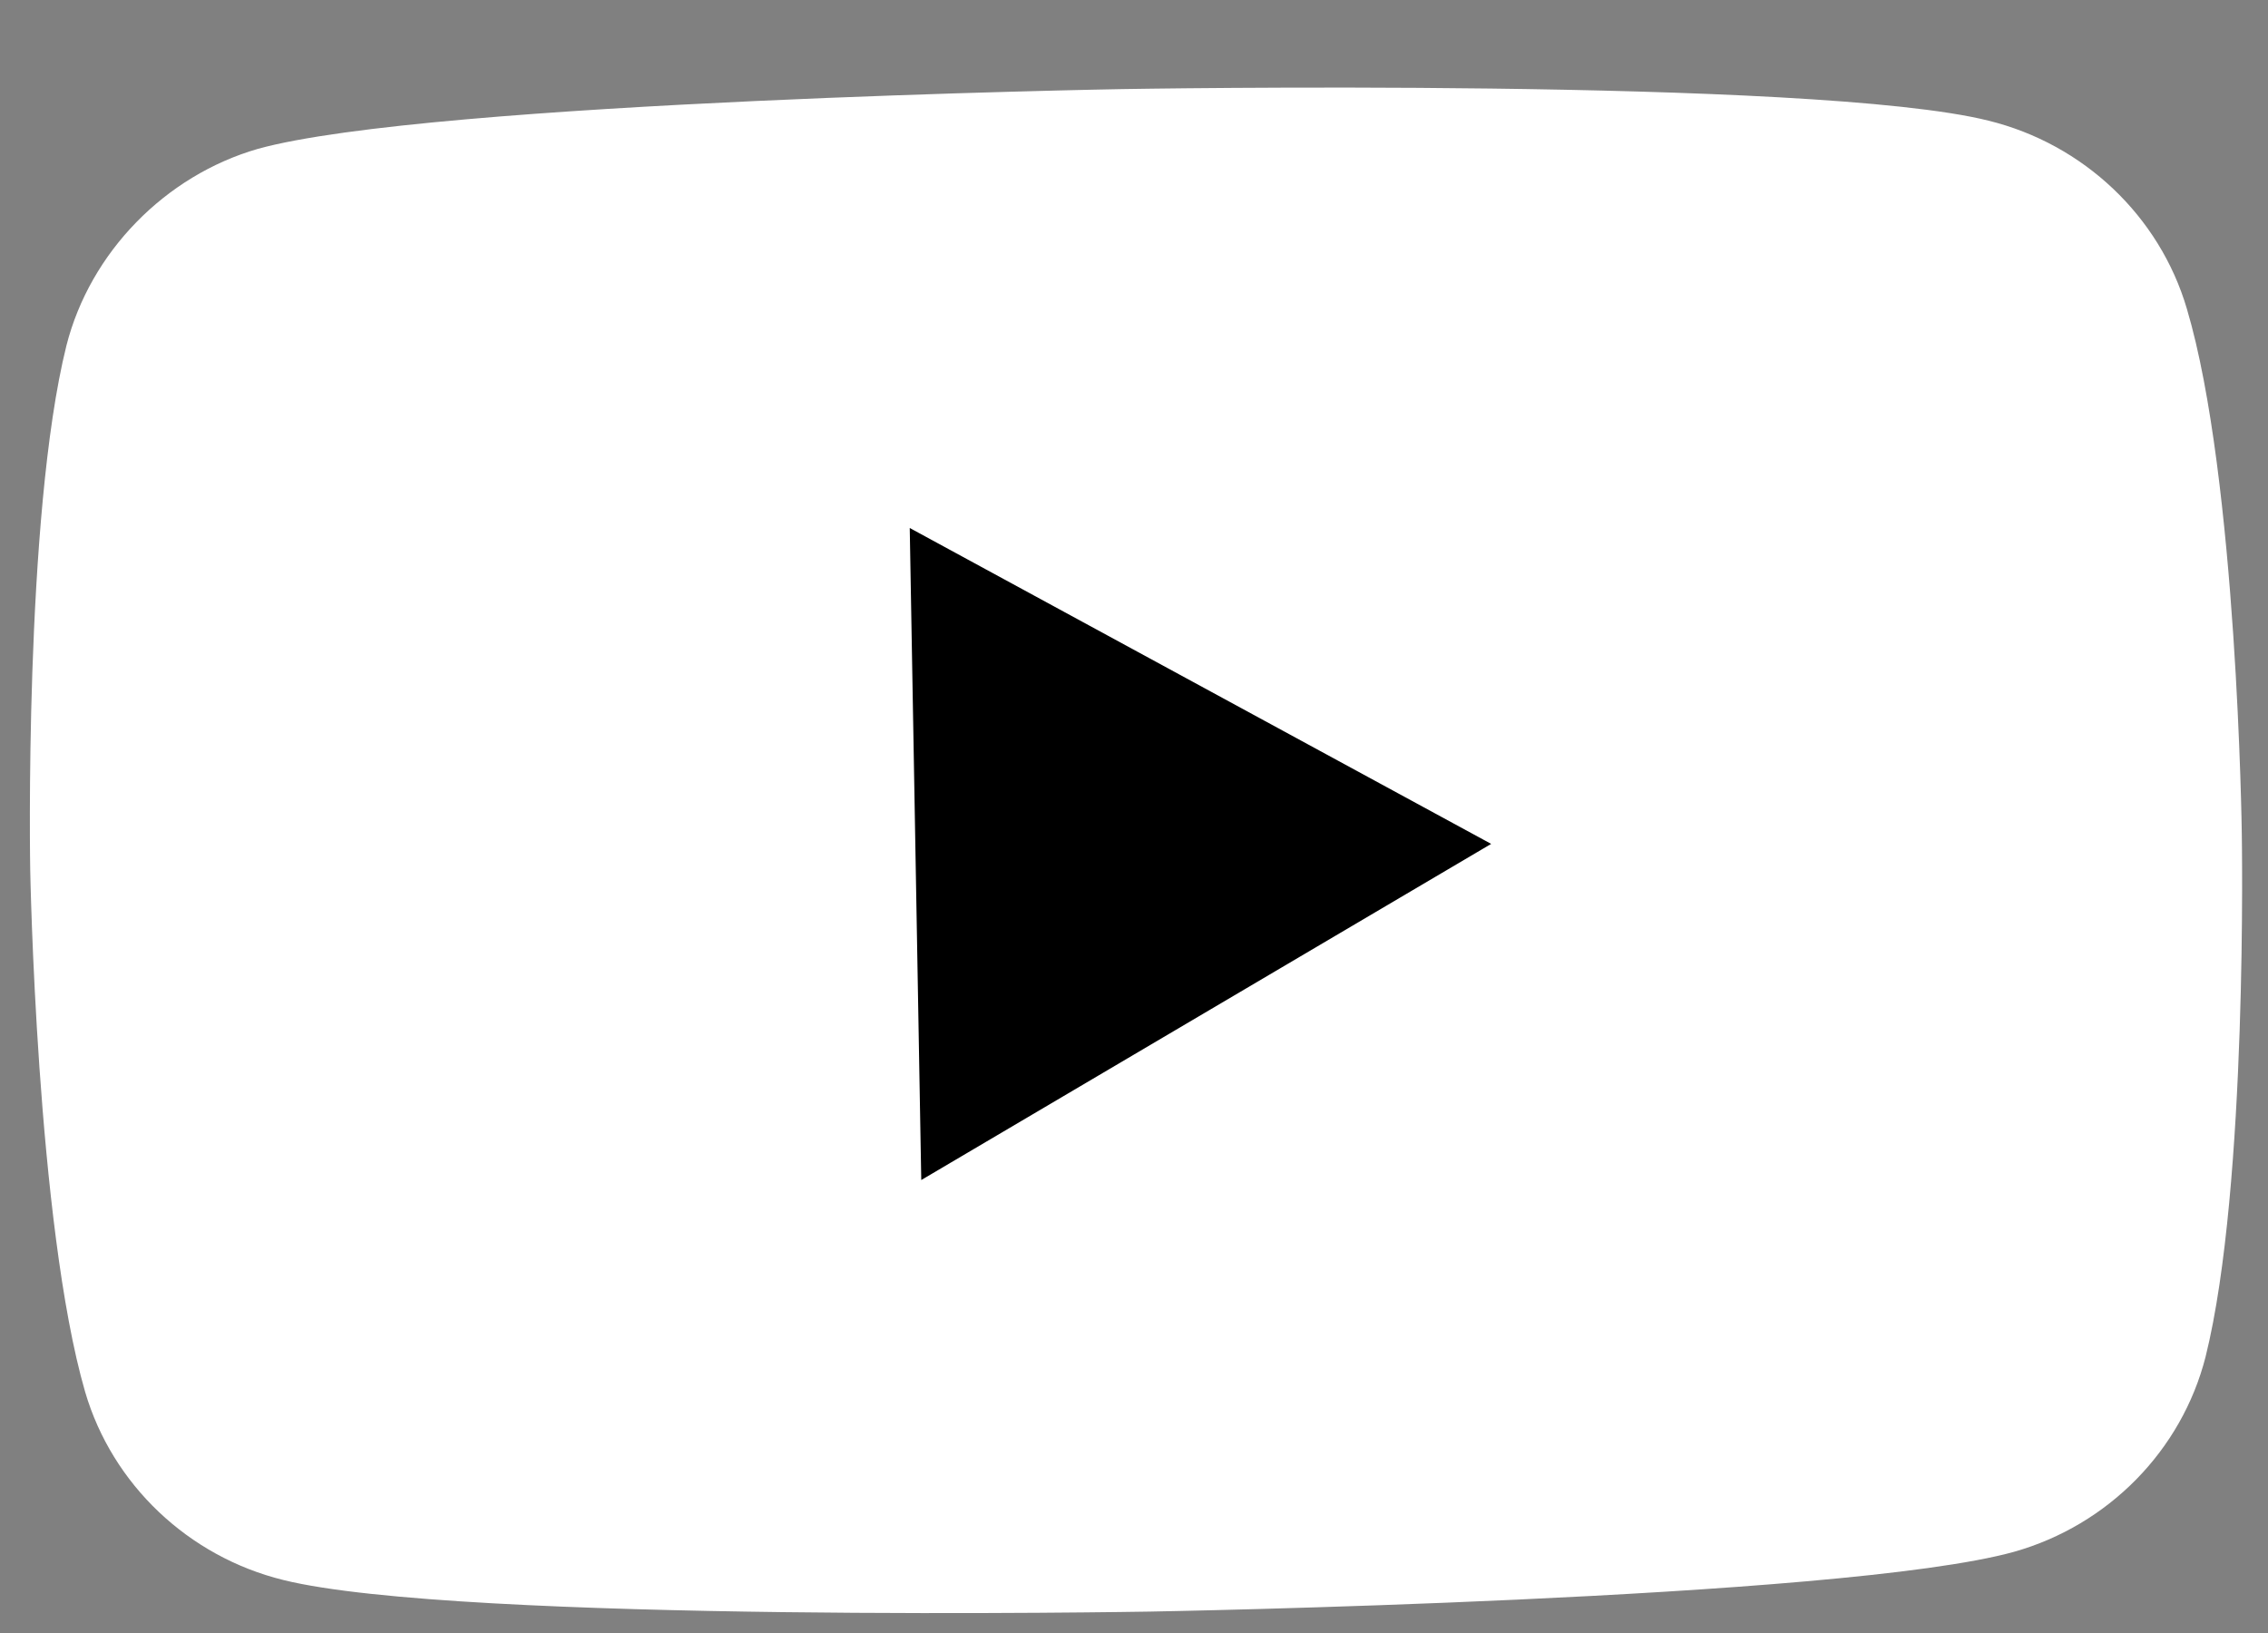 <?xml version="1.0" encoding="UTF-8"?> <svg xmlns="http://www.w3.org/2000/svg" width="25" height="18" viewBox="0 0 25 18" fill="none"><rect x="0" y="0" width="25" height="18" fill="#808080" stroke="none"/> <path d="M24.106 3.405C23.806 2.383 22.968 1.588 21.919 1.33C20.002 0.85 12.372 0.982 12.372 0.982C12.372 0.982 4.741 1.114 2.842 1.641C1.823 1.935 0.994 2.779 0.732 3.81C0.263 5.695 0.333 9.584 0.333 9.584C0.333 9.584 0.403 13.493 0.938 15.341C1.237 16.362 2.075 17.158 3.124 17.416C5.061 17.896 12.672 17.764 12.672 17.764C12.672 17.764 20.302 17.632 22.201 17.105C23.241 16.811 24.049 15.987 24.312 14.955C24.781 13.071 24.711 9.182 24.711 9.182C24.711 9.182 24.661 5.272 24.106 3.405Z" fill="white"></path> <path d="M10.155 13.007L16.437 9.302L10.028 5.82L10.155 13.007Z" fill="black"></path> </svg> 